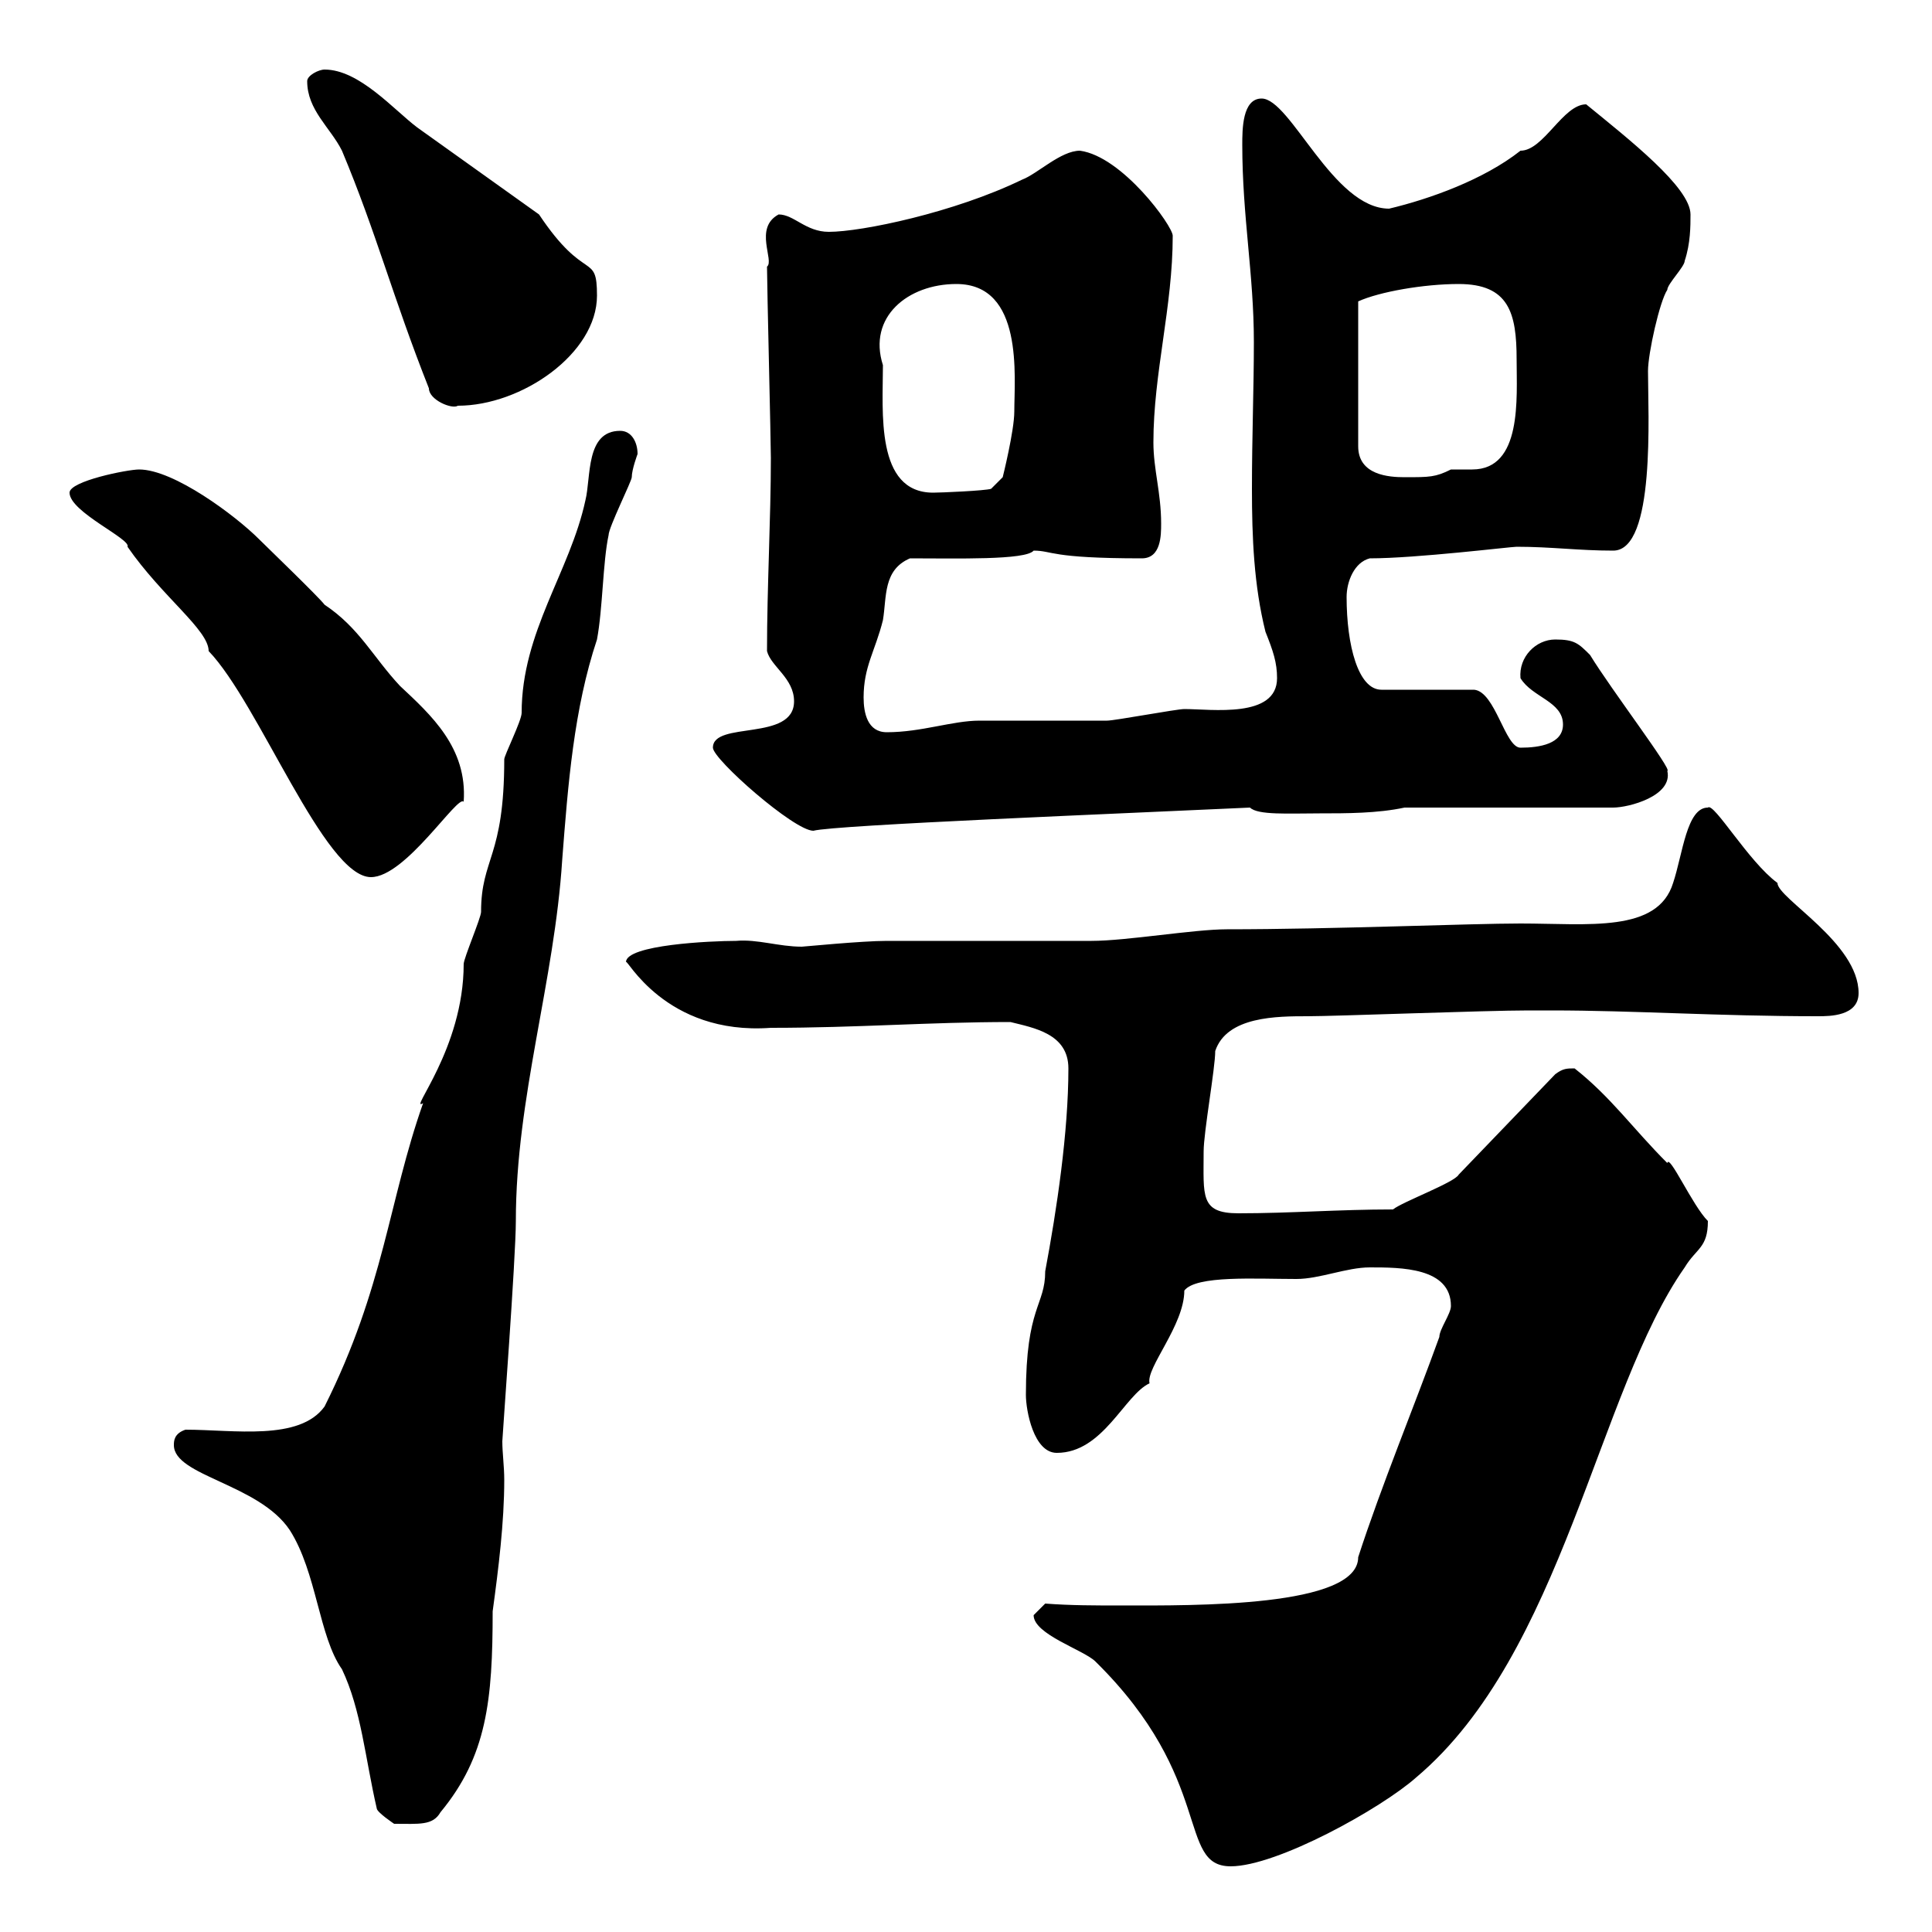 <svg xmlns="http://www.w3.org/2000/svg" xmlns:xlink="http://www.w3.org/1999/xlink" width="300" height="300"><path d="M160.50 250.80C160.50 253.80 168.30 256.20 170.10 258C188.70 276.30 182.70 289.80 191.10 289.80C198.30 289.80 214.50 280.80 219.90 276C242.70 256.80 248.10 216 261.60 196.80C263.40 193.80 265.20 193.80 265.20 189.60C262.80 187.20 259.20 179.10 258.90 180.60C253.50 175.20 250.20 170.40 244.50 165.90C243.30 165.90 242.70 165.90 241.50 166.80L226.50 182.40C225.90 183.60 217.80 186.60 216.30 187.80C207.90 187.80 200.40 188.40 192.30 188.40C186.30 188.40 186.90 185.70 186.90 178.80C186.90 175.80 188.70 165.90 188.70 163.20C190.50 157.80 198.30 157.80 203.10 157.80C207.30 157.80 230.70 156.90 237.30 156.90L240.90 156.90C253.80 156.90 266.70 157.80 282.30 157.80C284.10 157.80 288.60 157.80 288.60 154.20C288.60 146.40 276 139.50 276 137.10C271.50 133.80 266.10 124.50 265.20 125.40C261.90 125.40 261.30 132.60 259.80 137.10C257.40 144.90 246.60 143.40 236.10 143.40C228.30 143.40 207 144.30 190.50 144.30C185.40 144.30 174.90 146.10 169.50 146.10C166.50 146.10 140.70 146.10 137.70 146.10C133.80 146.10 124.80 147 124.50 147C120.90 147 117.60 145.80 114.30 146.10C110.40 146.10 97.20 146.70 97.20 149.40C97.20 148.50 103.20 160.80 119.70 159.60C133.20 159.60 144.30 158.70 156.90 158.70C160.50 159.60 165.90 160.50 165.90 165.90C165.90 175.80 164.10 187.80 162.30 197.40C162.30 202.80 159.30 202.80 159.30 216.60C159.30 219 160.50 225.60 164.10 225.60C171.30 225.60 174.60 216.60 178.50 214.80C177.90 212.40 183.90 205.80 183.90 200.40C185.70 198 195 198.60 201.30 198.60C204.90 198.60 209.10 196.80 212.70 196.80C217.50 196.80 225.30 196.80 225.30 202.80C225.30 204 223.50 206.40 223.50 207.60C219.60 218.40 214.50 230.70 210.90 241.80C210.90 249.60 185.40 249.30 174.30 249.30C170.10 249.30 166.20 249.30 162.30 249C162.30 249 160.50 250.80 160.50 250.80ZM27 224.40C27 229.20 40.20 230.40 45 237.60C49.20 244.20 49.50 254.10 53.10 259.20C56.10 265.50 56.70 273 58.50 280.80C58.50 281.40 61.20 283.20 61.20 283.20C65.10 283.20 67.20 283.50 68.40 281.40C75.60 272.70 76.50 264 76.50 250.20C77.40 243.60 78.30 236.40 78.30 229.80C78.30 227.70 78 225.60 78 223.80C78 223.20 80.10 195.30 80.10 189.60C80.10 170.40 86.10 152.40 87.30 133.50C88.20 121.80 89.10 110.10 92.70 99.30C93.60 94.50 93.60 87.30 94.50 83.10C94.50 81.90 98.10 74.70 98.10 74.10C98.10 72.90 99 70.50 99 70.50C99 68.70 98.10 66.90 96.30 66.90C90.90 66.90 91.80 74.10 90.90 77.70C88.50 88.80 81 98.10 81 110.70C81 111.90 78.30 117.30 78.30 117.90C78.30 133.20 74.70 133.20 74.70 141.60C74.70 142.50 72 148.80 72 149.70C72 162.90 63.30 172.80 65.70 171.30C60.30 186.60 59.70 199.80 50.40 218.40C46.50 223.80 36.30 222 28.80 222C27 222.60 27 223.80 27 224.40ZM10.80 76.50C10.80 79.50 20.40 83.70 19.80 84.90C25.20 92.70 32.40 97.80 32.40 101.10C40.20 109.20 50.40 136.20 57.60 136.20C63 136.20 71.10 123.30 72 124.50C72.60 116.10 66.90 111 62.10 106.50C57.90 102 55.80 97.50 50.40 93.90C49.50 92.70 41.40 84.90 40.20 83.70C36.60 80.10 27 72.90 21.60 72.90C19.80 72.90 10.80 74.70 10.80 76.50ZM110.70 116.10C110.70 117.90 123.30 129 126.30 129C129.60 128.10 174.90 126.30 194.10 125.40C195.30 126.60 200.10 126.30 204.90 126.30C209.10 126.30 213.90 126.30 218.10 125.40L250.50 125.40C252.90 125.40 259.80 123.60 258.90 119.70C259.80 119.70 250.20 107.10 246.90 101.70C245.10 99.90 244.50 99.30 241.50 99.30C238.50 99.30 235.80 102 236.10 105.30C237.90 108.30 242.70 108.90 242.70 112.50C242.70 115.50 239.10 116.10 236.10 116.10C233.70 116.10 232.20 107.40 228.90 107.10L214.50 107.10C210.90 107.10 209.10 100.20 209.10 92.70C209.10 90.30 210.30 87.30 212.70 86.70C219.90 86.70 234.60 84.90 235.50 84.90C240.90 84.90 245.10 85.50 250.50 85.50C257.10 85.50 255.90 64.20 255.90 57.60C255.90 54.90 257.70 46.80 258.90 45C258.90 44.10 261.60 41.40 261.60 40.50C262.50 37.80 262.50 35.10 262.50 33.30C262.50 29.10 252.90 21.60 246.30 16.20C242.70 16.20 239.70 23.40 236.10 23.40C230.40 27.90 222 30.90 215.70 32.40C207 32.40 200.40 15.30 195.90 15.30C192.90 15.30 192.90 20.10 192.90 22.50C192.90 33.60 194.70 42.60 194.70 53.10C194.70 60.30 194.40 67.80 194.40 75.90C194.40 83.40 194.70 90.90 196.50 98.10C197.70 101.10 198.30 102.90 198.30 105.30C198.30 111.60 188.10 110.10 183.90 110.10C182.70 110.10 173.10 111.90 171.90 111.90C170.10 111.90 153.90 111.90 152.10 111.90C147.90 111.90 143.10 113.70 137.70 113.70C134.70 113.70 134.10 110.70 134.10 108.30C134.10 103.50 135.90 101.10 137.10 96.30C137.70 92.70 137.10 88.50 141.30 86.70C148.50 86.70 159.30 87 160.50 85.50C163.50 85.50 162.90 86.70 177.30 86.70C180.30 86.70 180.30 83.10 180.30 81.30C180.30 76.50 179.10 72.90 179.10 68.70C179.10 57.90 182.10 47.70 182.10 36.60C182.10 35.10 174.30 24.30 167.70 23.40C164.70 23.40 161.10 27 158.70 27.90C148.20 33 133.80 36 128.70 36C125.10 36 123.30 33.30 120.90 33.30C117 35.40 120.30 40.50 119.10 41.40C119.10 44.10 119.70 68.70 119.70 71.10C119.70 80.40 119.10 91.20 119.10 101.10C119.70 103.50 123.30 105.30 123.30 108.90C123.30 115.20 110.70 111.90 110.70 116.10ZM137.10 56.70C134.70 49.20 141 44.10 148.50 44.10C159 44.10 157.50 58.50 157.50 63.90C157.50 66.90 155.70 74.10 155.70 74.10L153.90 75.90C153 76.20 146.10 76.50 144.90 76.50C135.90 76.50 137.10 63.90 137.10 56.70ZM226.50 44.10C234.30 44.10 235.50 48.60 235.50 55.80C235.50 61.80 236.40 72.90 228.60 72.90C227.40 72.90 225.90 72.90 225.30 72.90C222.90 74.10 222 74.10 218.10 74.10C215.70 74.10 210.90 73.80 210.90 69.30L210.90 46.80C214.20 45.30 221.10 44.10 226.50 44.10ZM66.60 60.30C66.60 62.10 70.20 63.60 71.10 63C81 63 92.70 54.90 92.70 45.90C92.70 39 90.90 44.10 83.70 33.30C77.40 28.80 71.10 24.30 64.80 19.80C61.20 17.10 55.80 10.80 50.40 10.80C49.50 10.80 47.70 11.70 47.70 12.60C47.70 17.10 51.30 19.80 53.10 23.40C58.50 36.30 60.90 45.90 66.60 60.30Z"/></svg>